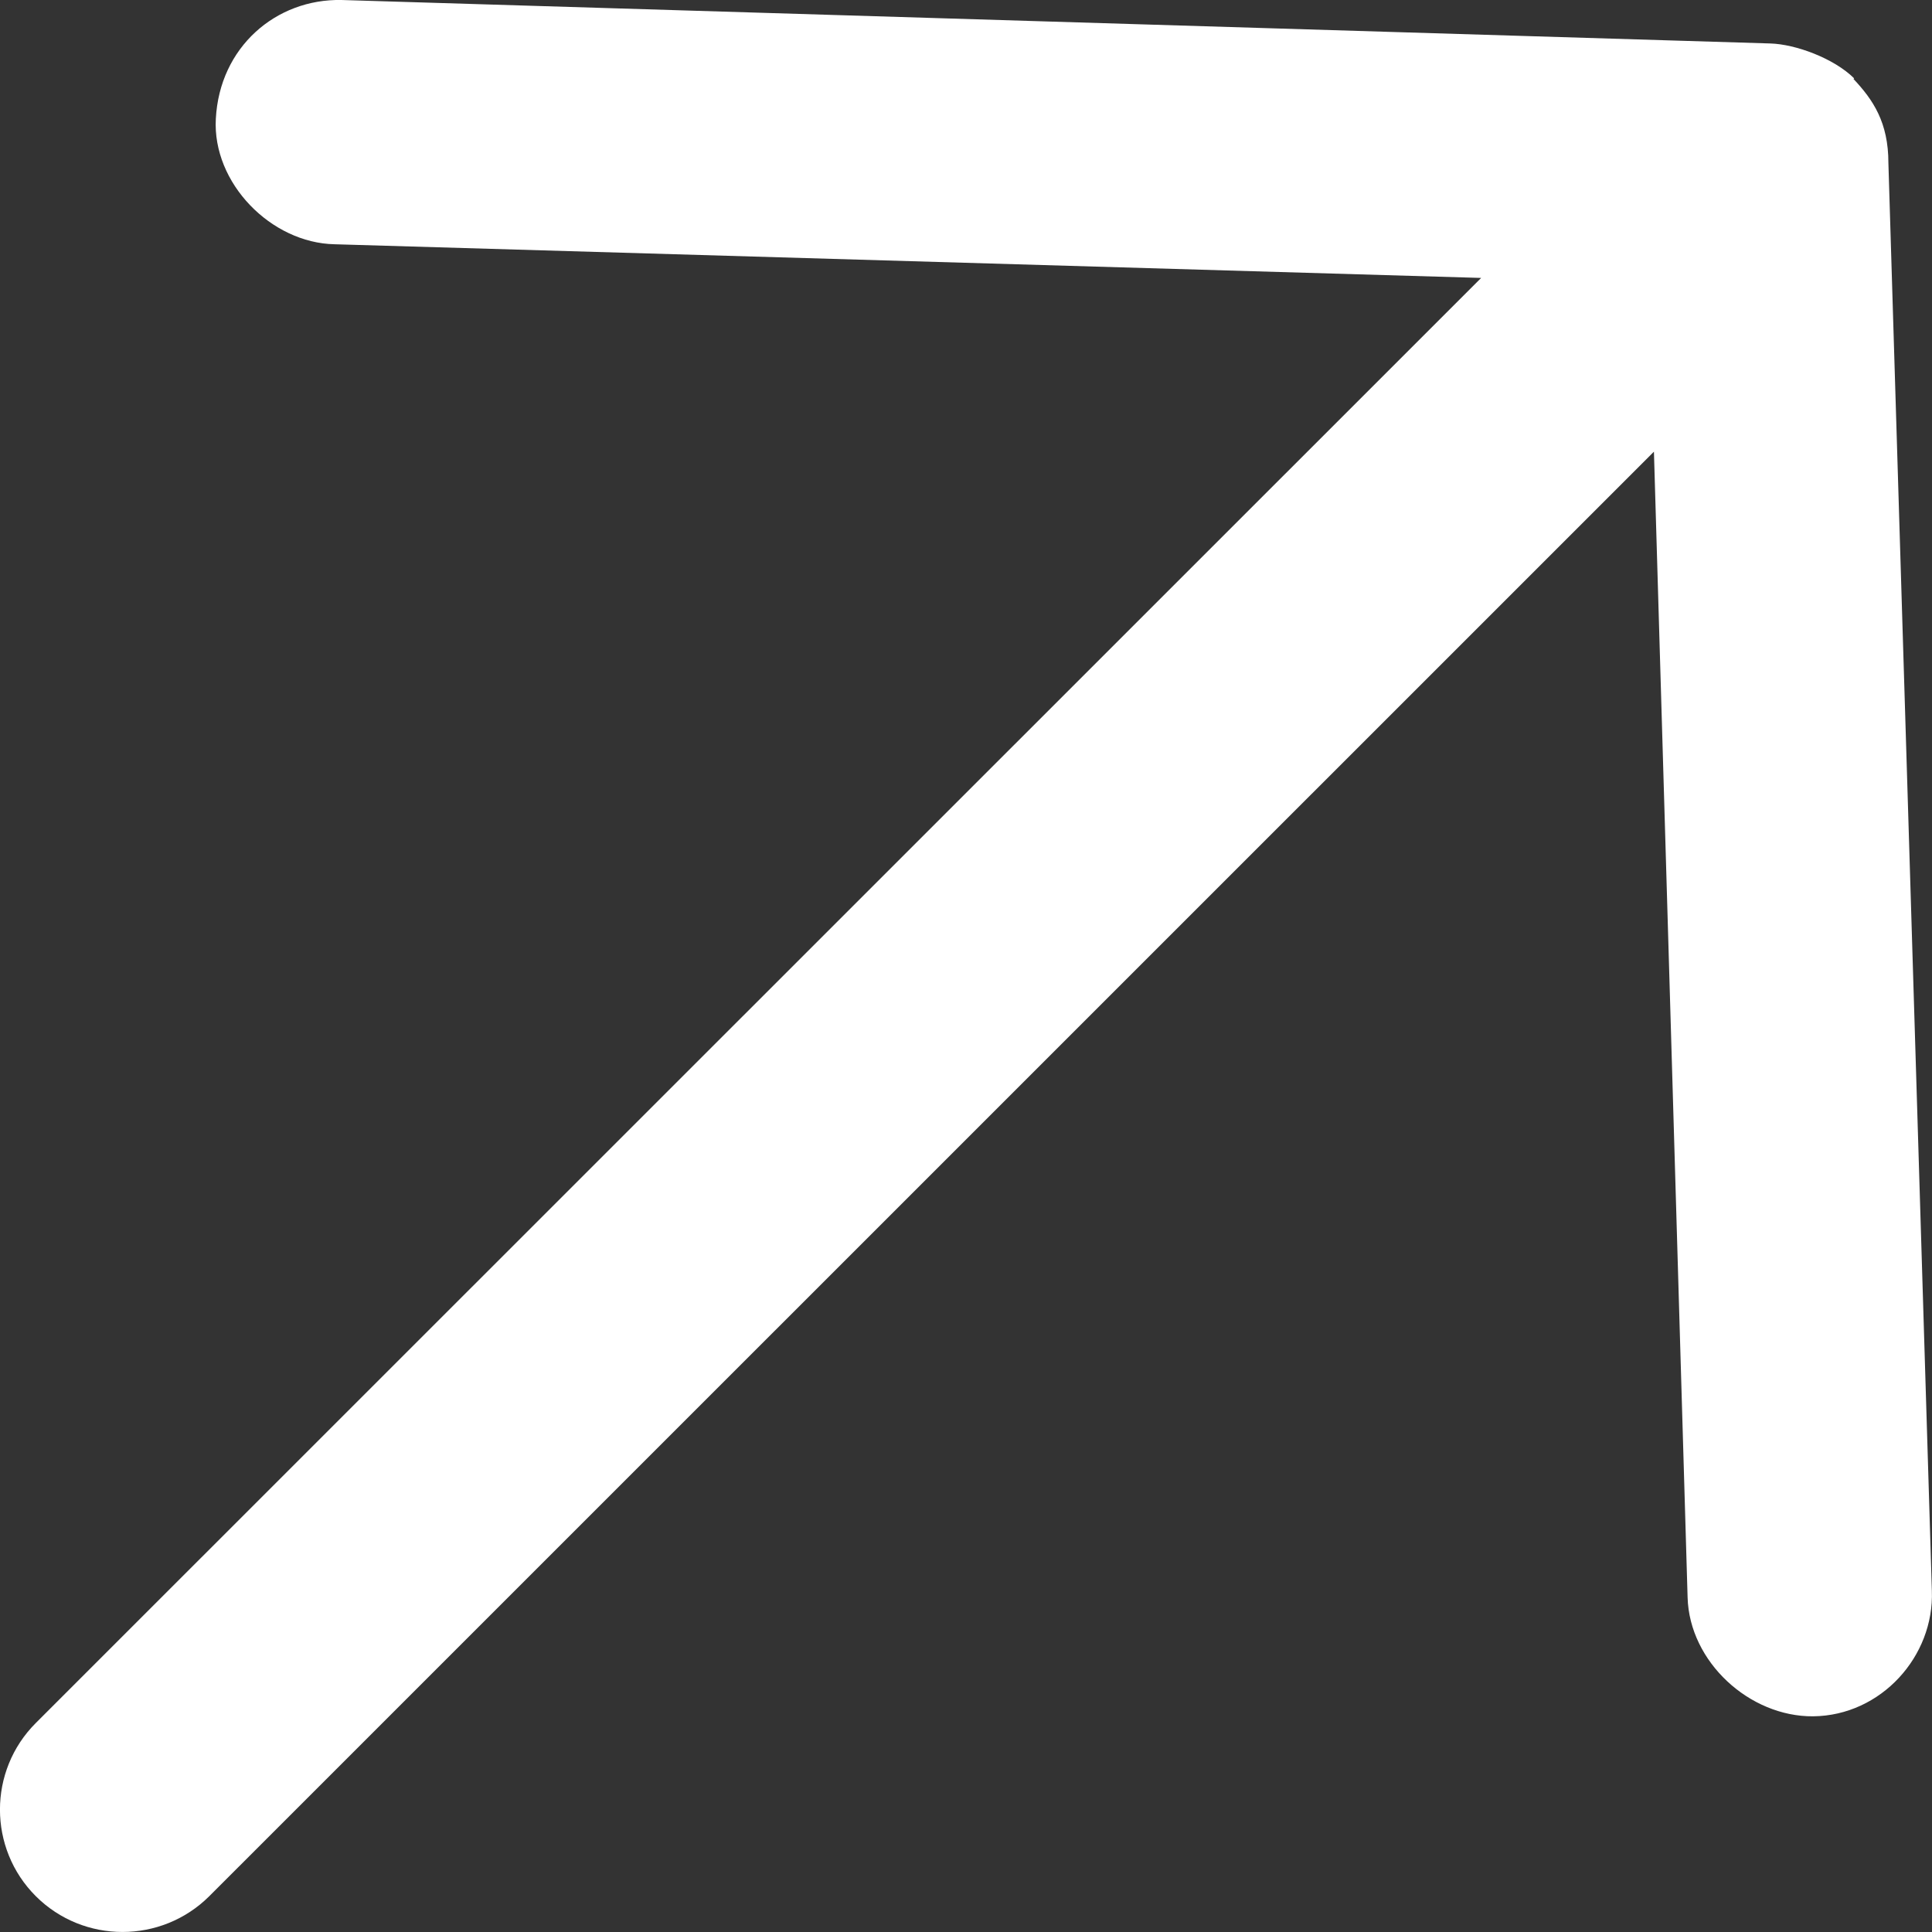 <svg width="14" height="14" viewBox="0 0 14 14" fill="none" xmlns="http://www.w3.org/2000/svg">
<rect x="0" y="0" width="14" height="14" fill="#333333" stroke="none"/>
<g clip-path="url(#clip0_1040_5997)">
<path d="M13.436 0.568C13.289 0.422 13.01 0.32 12.828 0.315L2.474 0C1.999 -0.009 1.591 0.342 1.564 0.861C1.538 1.326 1.964 1.761 2.425 1.77L10.733 2.014L0.26 12.485C-0.087 12.831 -0.087 13.395 0.26 13.741C0.606 14.086 1.169 14.086 1.516 13.741L11.985 3.273L12.229 11.576C12.242 12.042 12.677 12.441 13.139 12.437C13.631 12.432 14.017 12.002 13.999 11.527L13.684 1.18C13.684 0.887 13.573 0.723 13.431 0.572L13.436 0.568Z" fill="white"/>
</g>
<defs>
<clipPath id="clip0_1040_5997">
<rect width="14" height="14" fill="white"/>
</clipPath>
</defs>
</svg>
